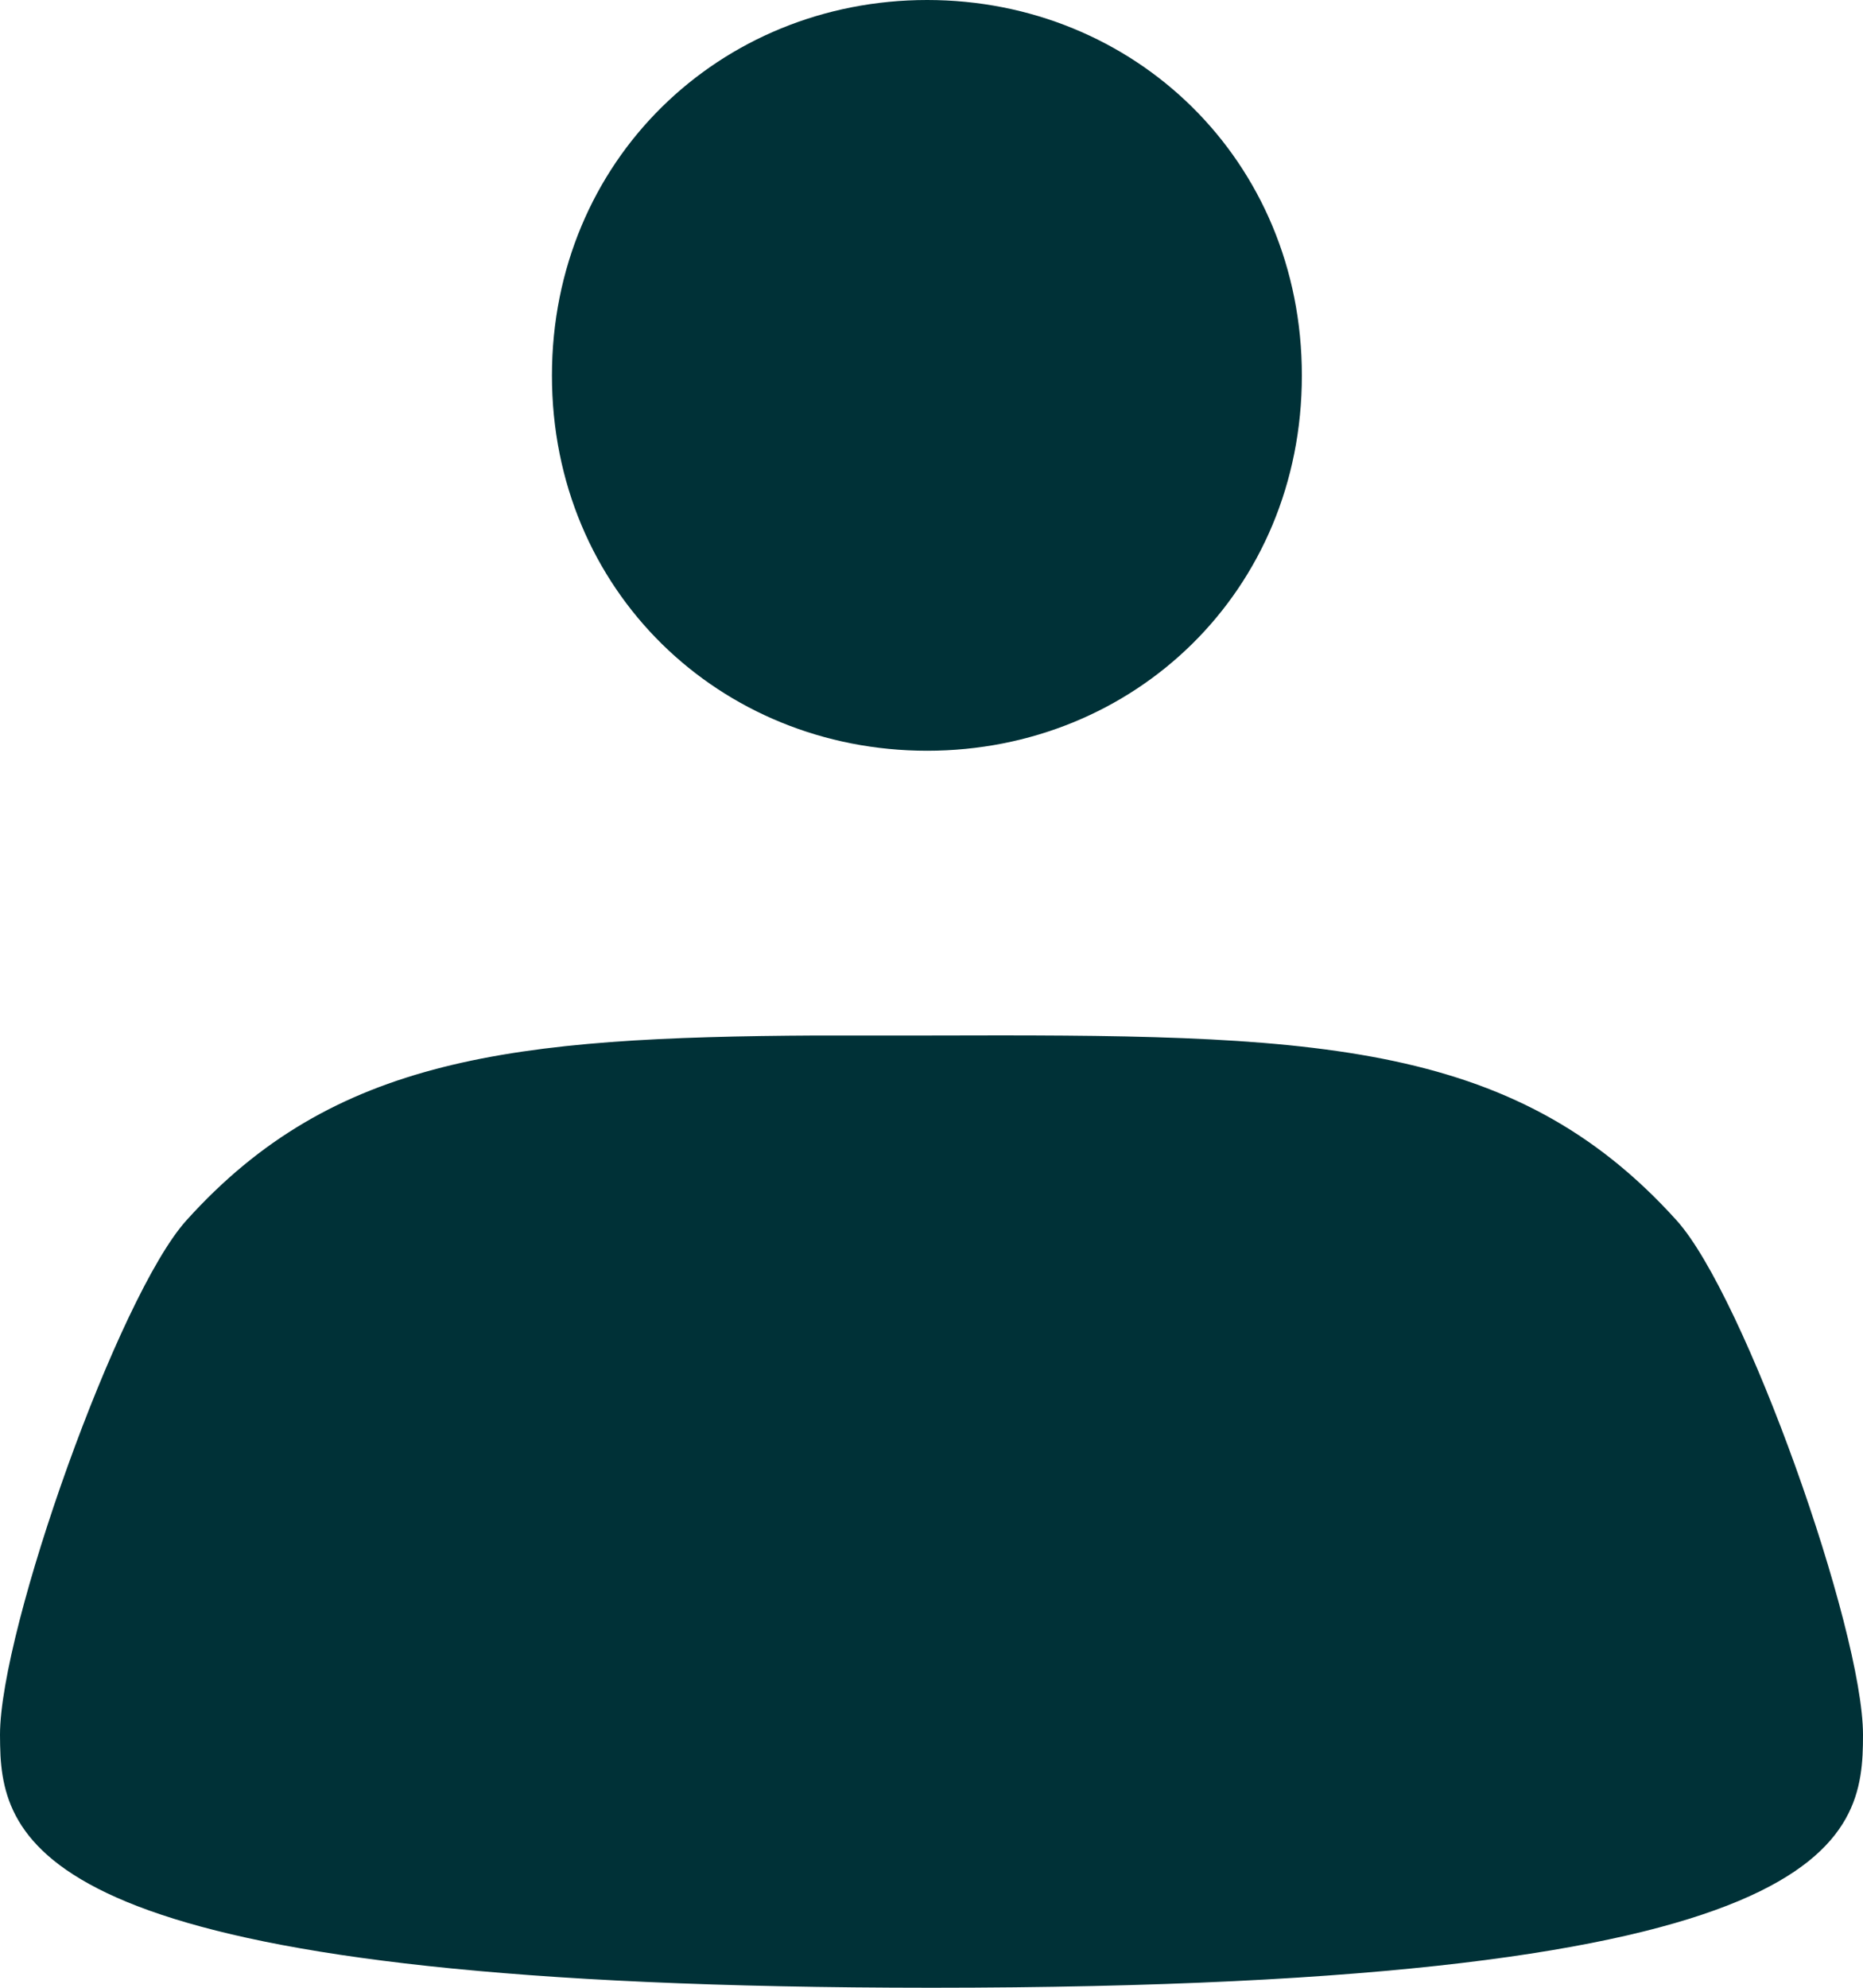 <svg width="15" height="16" viewBox="0 0 15 16" fill="none" xmlns="http://www.w3.org/2000/svg">
<path fill-rule="evenodd" clip-rule="evenodd" d="M13.499 9.823C14.047 10.429 15 13.113 15 13.964C15.001 14.815 14.832 15.999 7.503 16H7.498C0.65 15.999 0.053 14.965 0.004 14.135L0.001 14.048L0 13.964C0 13.113 0.953 10.429 1.501 9.823C2.687 8.507 4.127 8.348 6.574 8.335L7.5 8.335C10.525 8.326 12.17 8.349 13.499 9.823ZM7.465 0C9.132 0 10.482 1.29 10.482 3.023C10.482 4.757 9.132 6.043 7.465 6.043C5.797 6.043 4.444 4.757 4.444 3.023C4.444 1.29 5.797 0 7.465 0Z" fill="#003137"/>
</svg>
